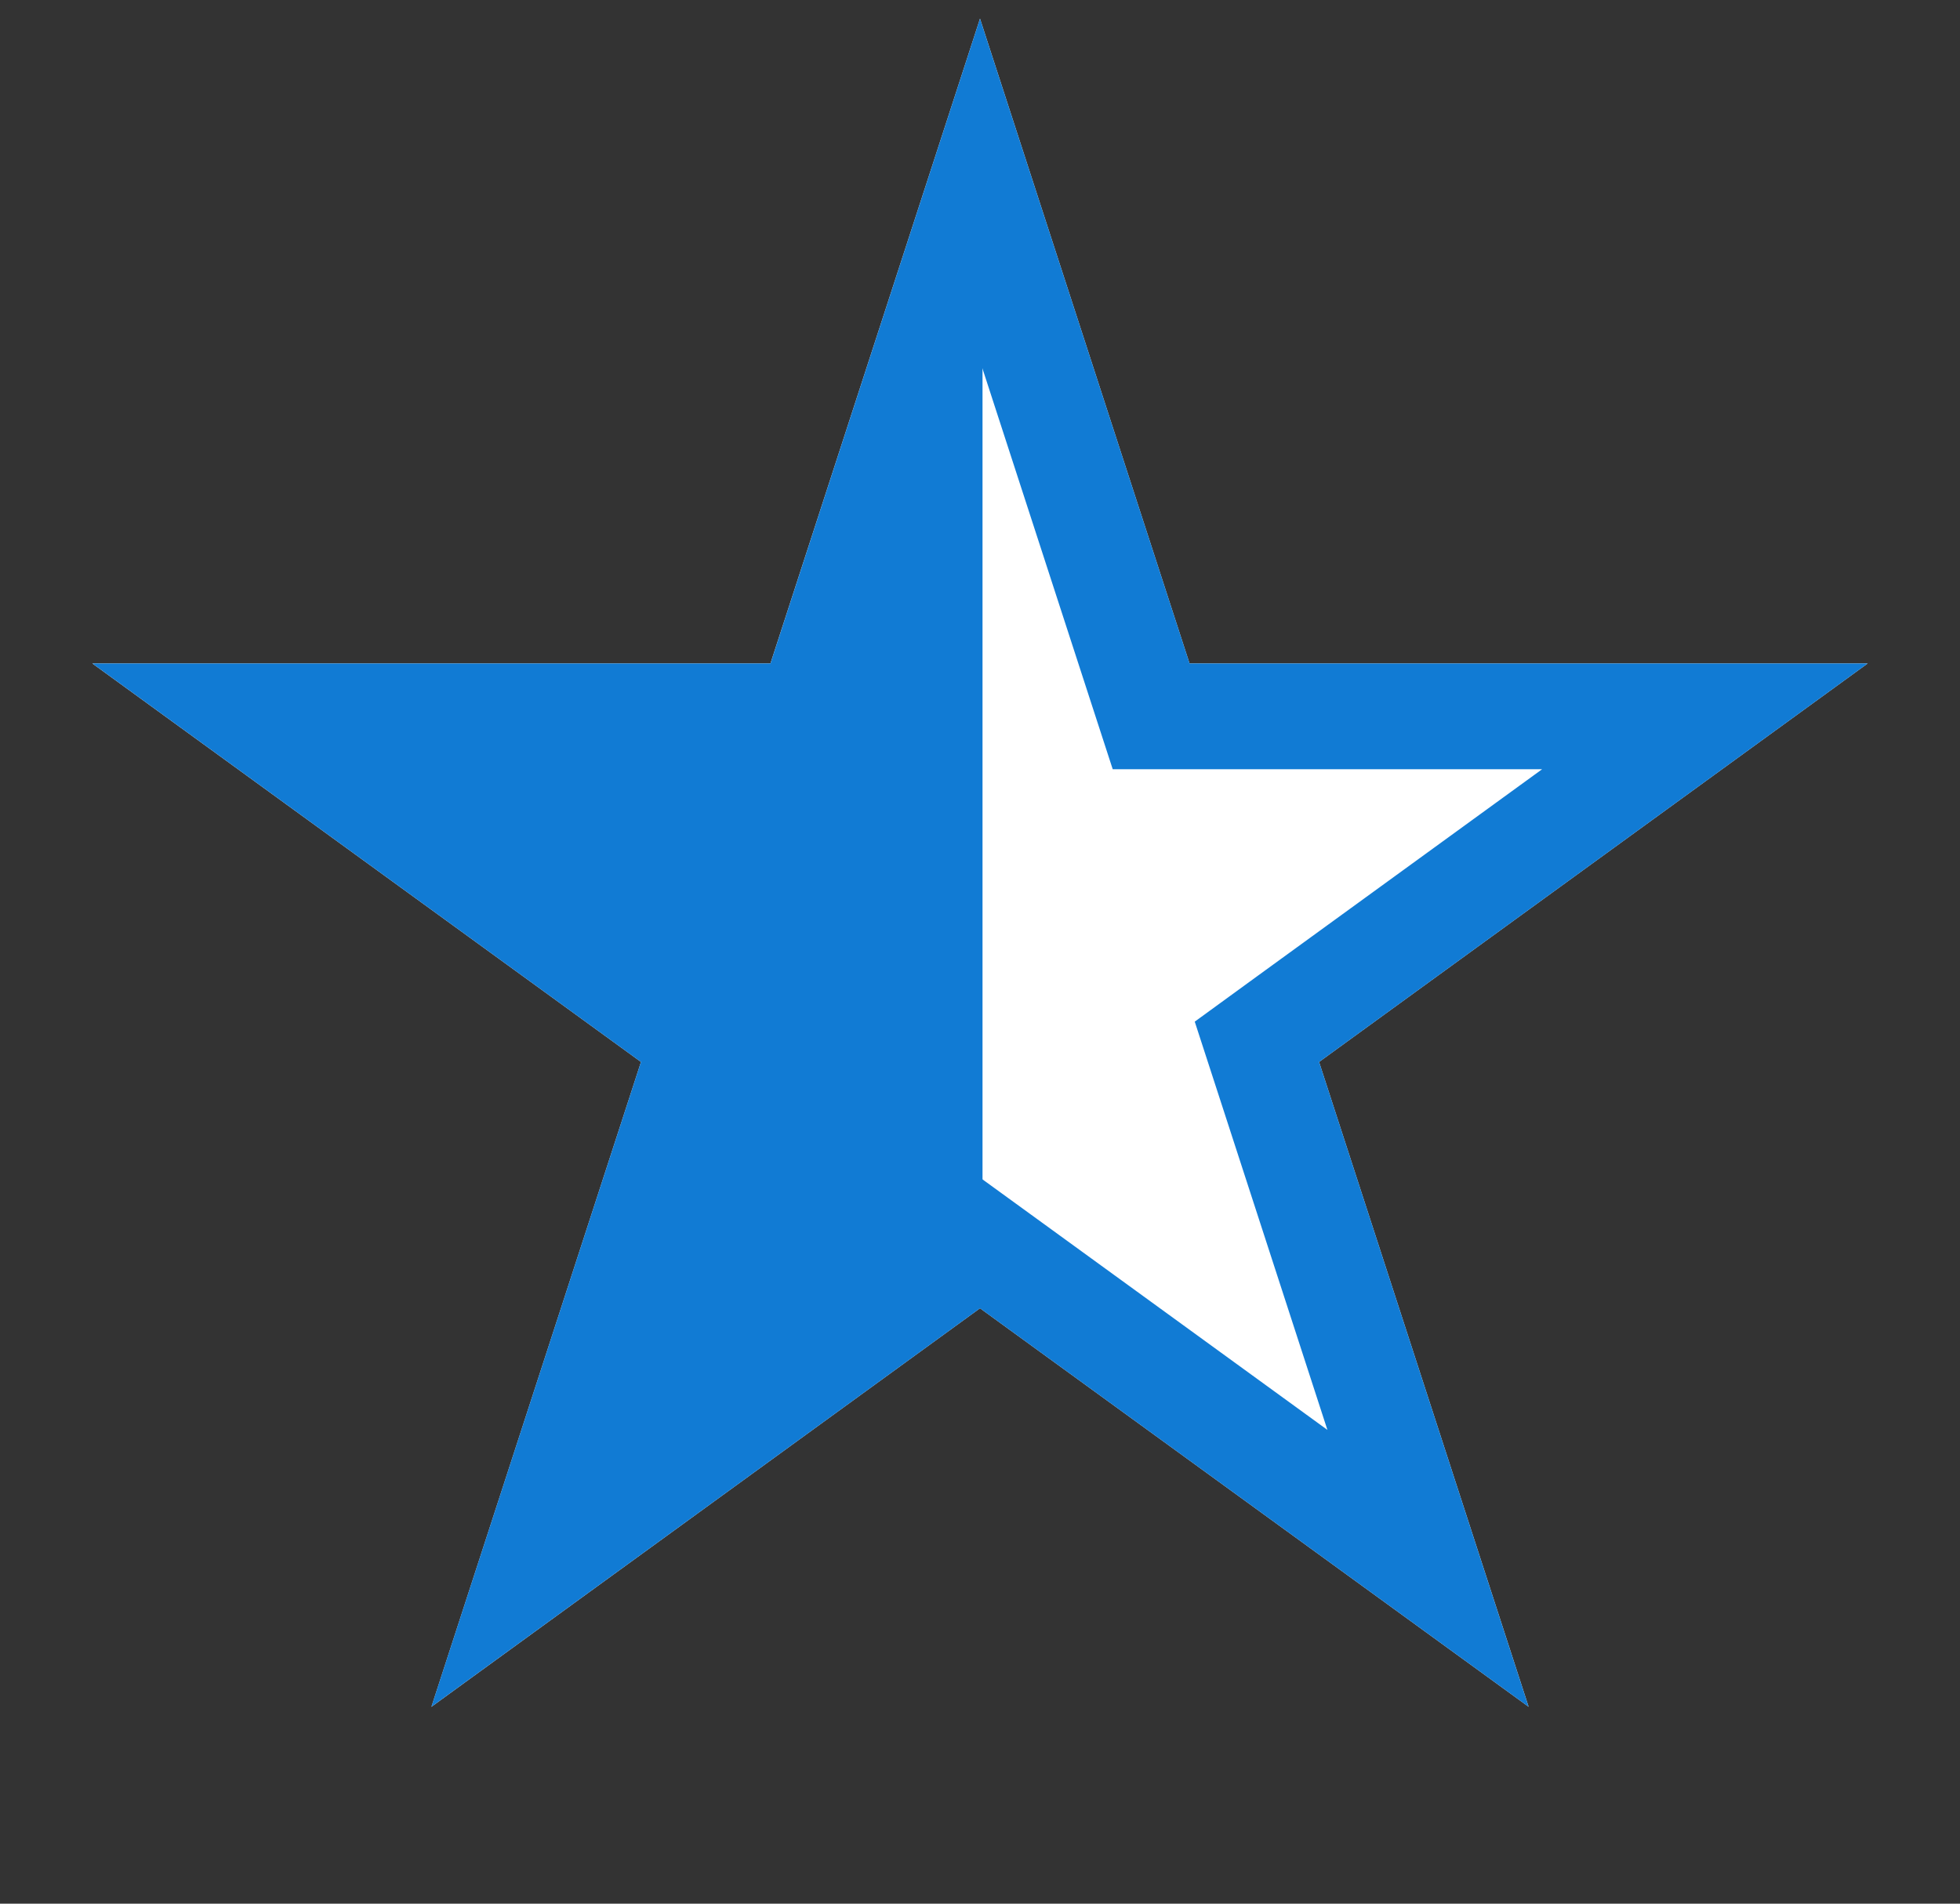 <svg width="35" height="34" viewBox="0 0 35 34" fill="none" xmlns="http://www.w3.org/2000/svg">
    <rect x="0" y="0" width="35" height="34" fill="#333333" stroke="none"/>
    <path
        d="M17.5 0.333L21.242 11.85L33.351 11.85L23.555 18.967L27.297 30.484L17.5 23.366L7.704 30.484L11.446 18.967L1.649 11.85L13.758 11.85L17.5 0.333Z"
        fill="white" />
    <path
        d="M14.932 13.301L17.545 5.724V21.281L10.578 26.209L13.191 18.352L6.224 13.301H14.932Z"
        fill="#117BD4" />
    <path
        d="M17.5 3.39L20.344 12.142L20.556 12.794H21.242L30.445 12.794L23 18.203L22.445 18.607L22.657 19.259L25.5 28.011L18.055 22.602L17.5 22.199L16.945 22.602L9.5 28.011L12.344 19.259L12.556 18.607L12.001 18.203L4.556 12.794L13.758 12.794H14.445L14.657 12.142L17.5 3.39Z"
        stroke="#117BD4" stroke-width="1.889" />
</svg>